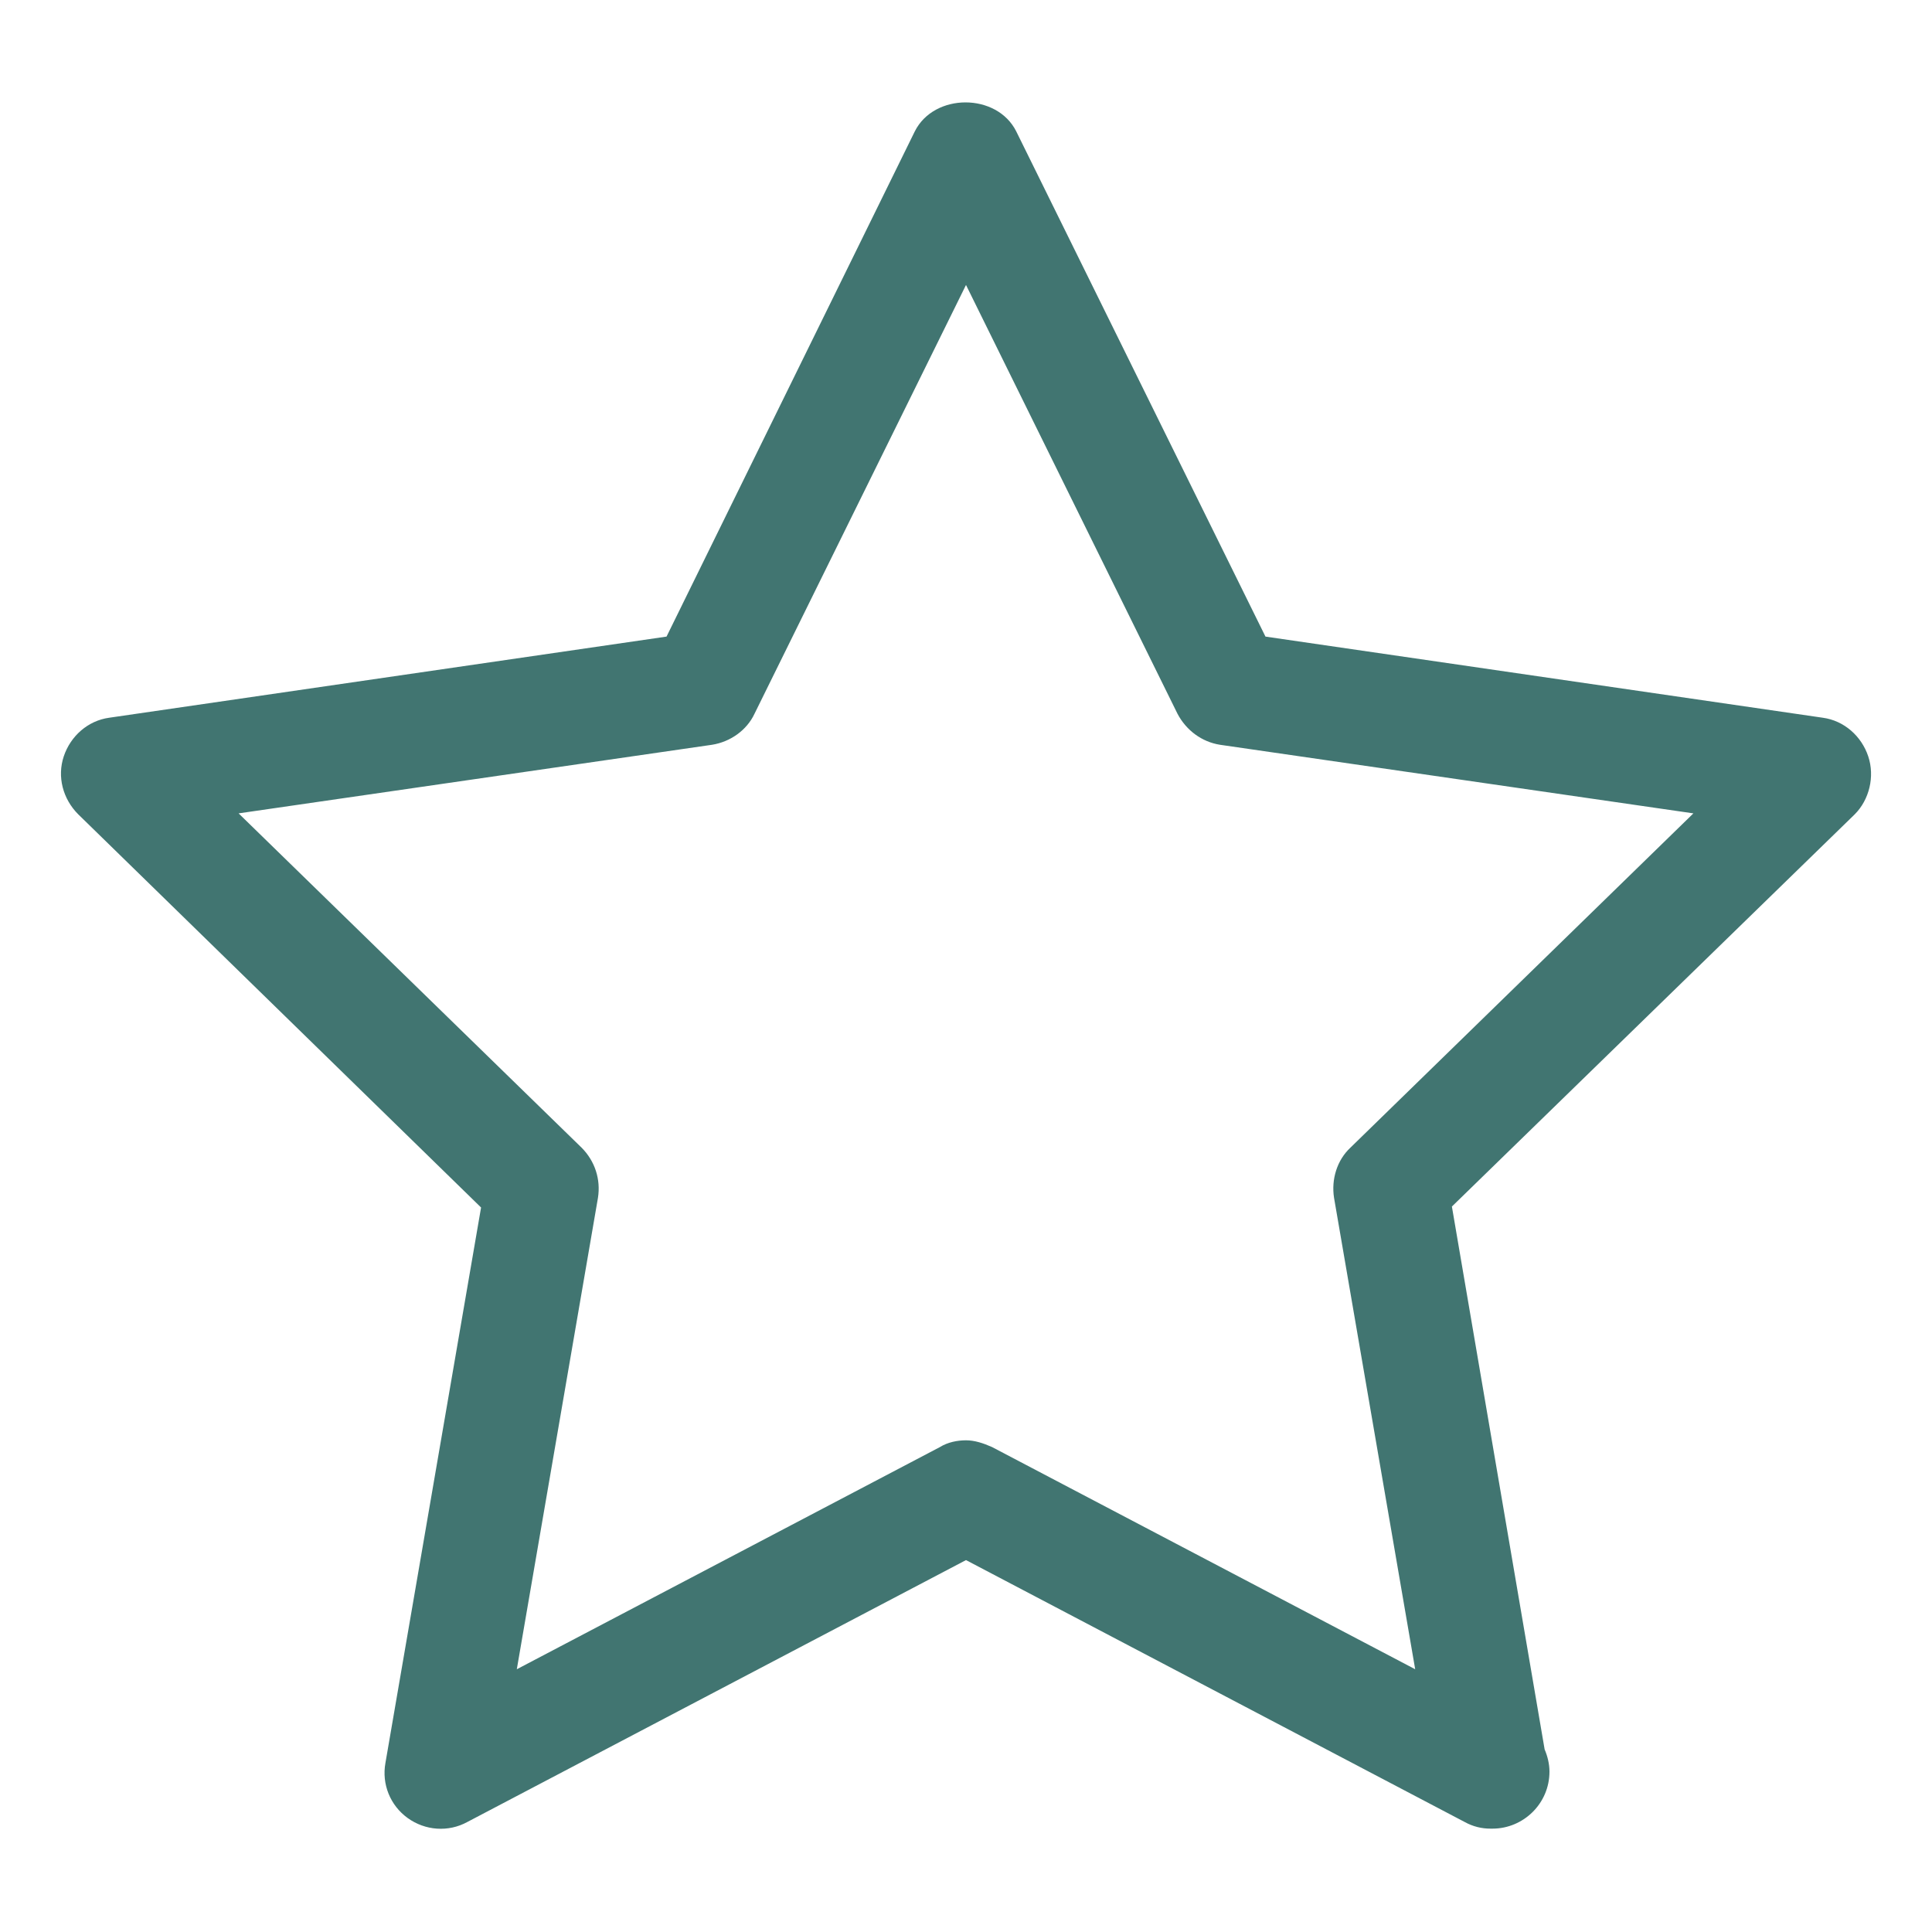 <?xml version="1.0" encoding="utf-8"?>
<!-- Generator: Adobe Illustrator 24.2.1, SVG Export Plug-In . SVG Version: 6.00 Build 0)  -->
<svg version="1.1" id="Ñëîé_1" xmlns="http://www.w3.org/2000/svg" xmlns:xlink="http://www.w3.org/1999/xlink" x="0px" y="0px"
	 viewBox="0 0 200 200" enable-background="new 0 0 200 200" xml:space="preserve">
<path fill="#417571" d="M193.4,78.3c-0.7-2.1-2.5-3.7-4.7-4L131,65.9l-25.8-52.3c-2-4-8.5-4-10.5,0L69,65.9l-57.7,8.4
	c-2.2,0.3-4,1.9-4.7,4c-0.7,2.1-0.1,4.4,1.5,6L49.8,125l-9.9,57.5c-0.4,2.2,0.5,4.4,2.3,5.7c1.8,1.3,4.2,1.5,6.2,0.4l51.6-27.1
	l51.6,27.1c0.9,0.5,1.8,0.7,2.7,0.7c0.1,0,0.1,0,0.2,0c3.2,0,5.9-2.6,5.9-5.9c0-0.8-0.2-1.6-0.5-2.3l-9.6-56.2L192,84.3
	C193.5,82.8,194.1,80.4,193.4,78.3z M139.8,118.8c-1.4,1.3-2,3.3-1.7,5.2l8.4,48.8l-43.8-23c-0.9-0.4-1.8-0.7-2.7-0.7
	s-1.9,0.2-2.7,0.7l-43.8,23l8.4-48.8c0.3-1.9-0.3-3.8-1.7-5.2L24.7,84.2l49-7.1c1.9-0.3,3.6-1.5,4.4-3.2L100,29.5l21.9,44.4
	c0.9,1.7,2.5,2.9,4.4,3.2l49,7.1L139.8,118.8z"/>
</svg>
